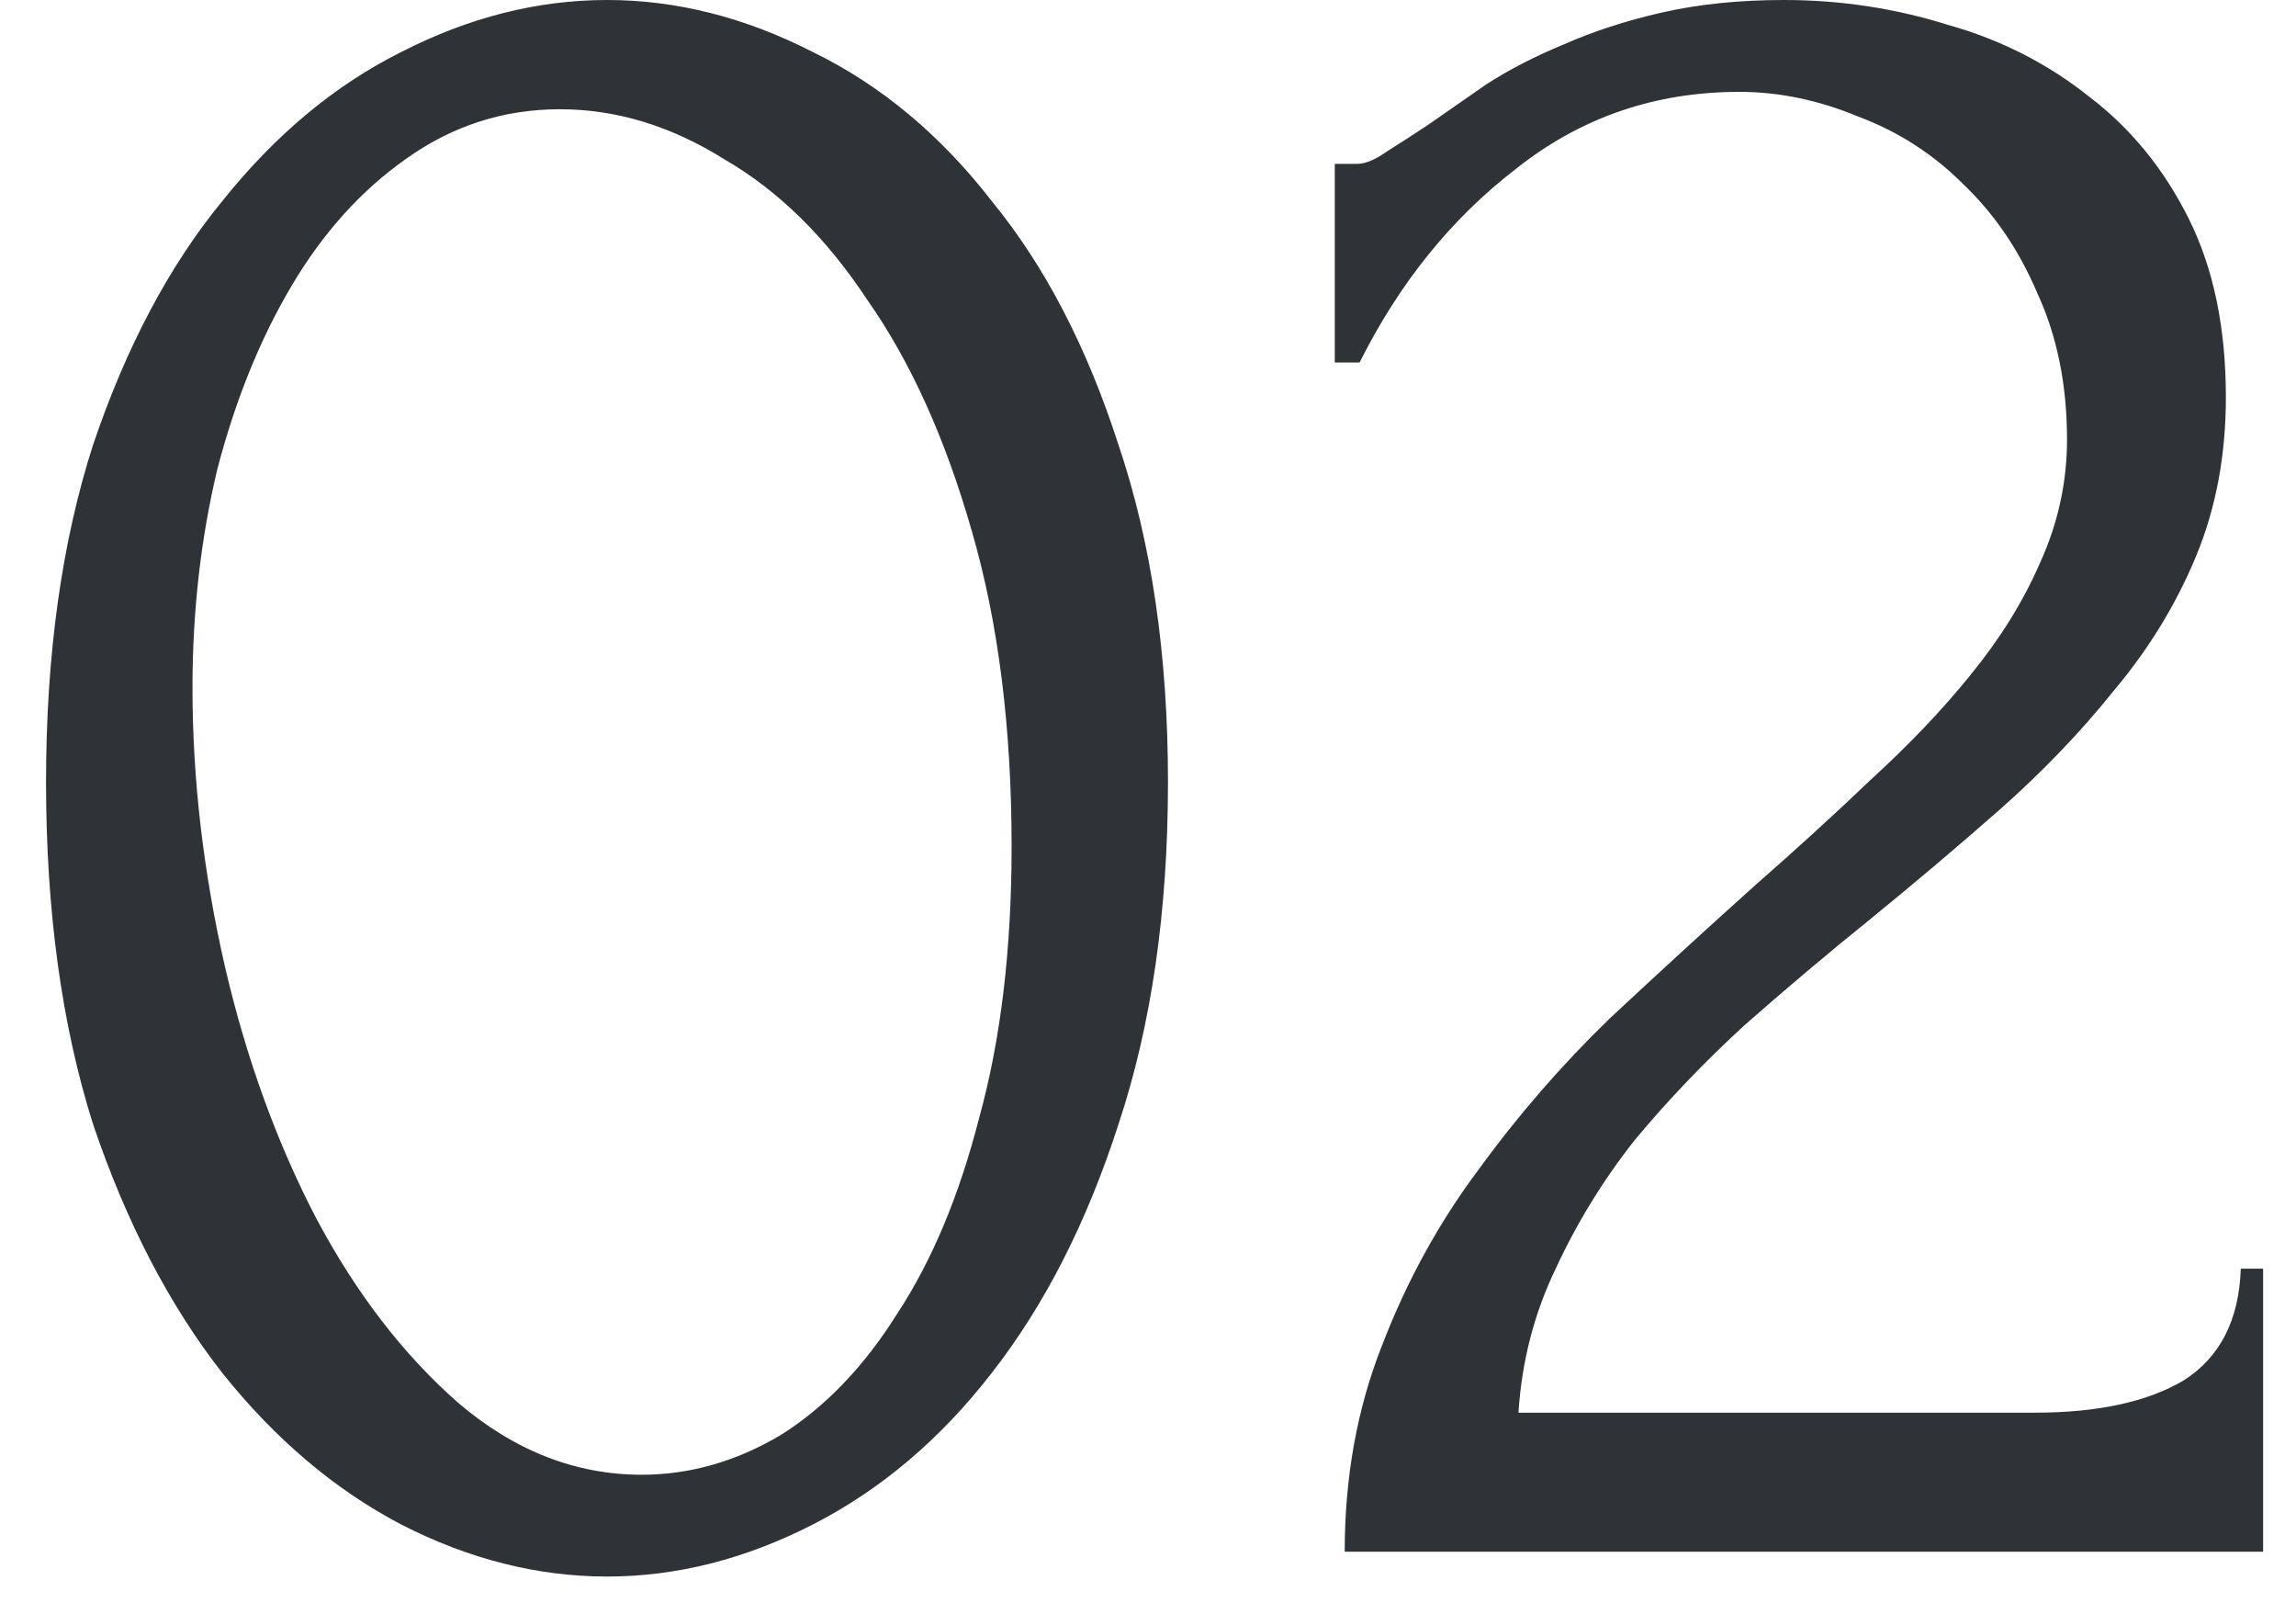 <?xml version="1.0" encoding="UTF-8"?> <svg xmlns="http://www.w3.org/2000/svg" width="37" height="26" viewBox="0 0 37 26" fill="none"> <path d="M0.742 12.6C0.742 10.547 0.995 8.733 1.502 7.16C2.035 5.587 2.728 4.28 3.582 3.24C4.435 2.173 5.395 1.373 6.462 0.84C7.555 0.28 8.662 0 9.782 0C10.902 0 12.008 0.28 13.102 0.84C14.195 1.373 15.155 2.173 15.982 3.24C16.835 4.28 17.515 5.587 18.022 7.16C18.555 8.733 18.822 10.547 18.822 12.6C18.822 14.68 18.555 16.52 18.022 18.12C17.515 19.693 16.835 21.027 15.982 22.12C15.155 23.187 14.195 24 13.102 24.56C12.008 25.12 10.902 25.4 9.782 25.4C8.662 25.4 7.555 25.12 6.462 24.56C5.395 24 4.435 23.187 3.582 22.12C2.728 21.027 2.035 19.693 1.502 18.12C0.995 16.52 0.742 14.68 0.742 12.6ZM16.302 13.64C16.302 11.72 16.088 10.027 15.662 8.56C15.235 7.067 14.675 5.827 13.982 4.84C13.315 3.827 12.542 3.067 11.662 2.56C10.808 2.027 9.928 1.76 9.022 1.76C8.115 1.76 7.288 2.027 6.542 2.56C5.822 3.067 5.208 3.747 4.702 4.6C4.195 5.453 3.795 6.44 3.502 7.56C3.235 8.68 3.102 9.853 3.102 11.08C3.102 12.547 3.275 14.04 3.622 15.56C3.968 17.053 4.462 18.413 5.102 19.64C5.742 20.84 6.502 21.827 7.382 22.6C8.288 23.373 9.275 23.76 10.342 23.76C11.115 23.76 11.862 23.547 12.582 23.12C13.302 22.667 13.928 22.013 14.462 21.16C15.022 20.307 15.462 19.253 15.782 18C16.128 16.747 16.302 15.293 16.302 13.64ZM21.51 2.64H21.87C22.003 2.64 22.163 2.573 22.35 2.44C22.563 2.307 22.79 2.16 23.03 2C23.297 1.813 23.603 1.6 23.95 1.36C24.323 1.12 24.736 0.907 25.19 0.72C25.67 0.507 26.203 0.333 26.79 0.2C27.377 0.067 28.03 0 28.75 0C29.657 0 30.537 0.133 31.39 0.4C32.243 0.64 33.003 1.027 33.67 1.56C34.337 2.067 34.87 2.72 35.27 3.52C35.67 4.32 35.87 5.28 35.87 6.4C35.87 7.333 35.71 8.187 35.39 8.96C35.07 9.733 34.63 10.453 34.07 11.12C33.536 11.787 32.923 12.427 32.23 13.04C31.563 13.627 30.87 14.213 30.15 14.8C29.456 15.36 28.776 15.933 28.11 16.52C27.47 17.107 26.883 17.72 26.35 18.36C25.843 19 25.416 19.693 25.07 20.44C24.723 21.16 24.523 21.933 24.47 22.76H32.79C33.803 22.76 34.603 22.587 35.19 22.24C35.776 21.867 36.083 21.267 36.11 20.44H36.47V25H21.67C21.67 23.8 21.87 22.693 22.27 21.68C22.67 20.64 23.19 19.693 23.83 18.84C24.47 17.96 25.177 17.147 25.95 16.4C26.75 15.653 27.537 14.933 28.31 14.24C28.95 13.68 29.563 13.12 30.15 12.56C30.763 12 31.297 11.44 31.75 10.88C32.23 10.293 32.603 9.693 32.87 9.08C33.163 8.44 33.31 7.773 33.31 7.08C33.31 6.2 33.15 5.413 32.83 4.72C32.536 4.027 32.136 3.44 31.63 2.96C31.15 2.48 30.59 2.12 29.95 1.88C29.31 1.613 28.67 1.48 28.03 1.48C26.67 1.48 25.47 1.893 24.43 2.72C23.39 3.52 22.55 4.56 21.91 5.84H21.51V2.64Z" fill="#2F3236"></path> </svg> 